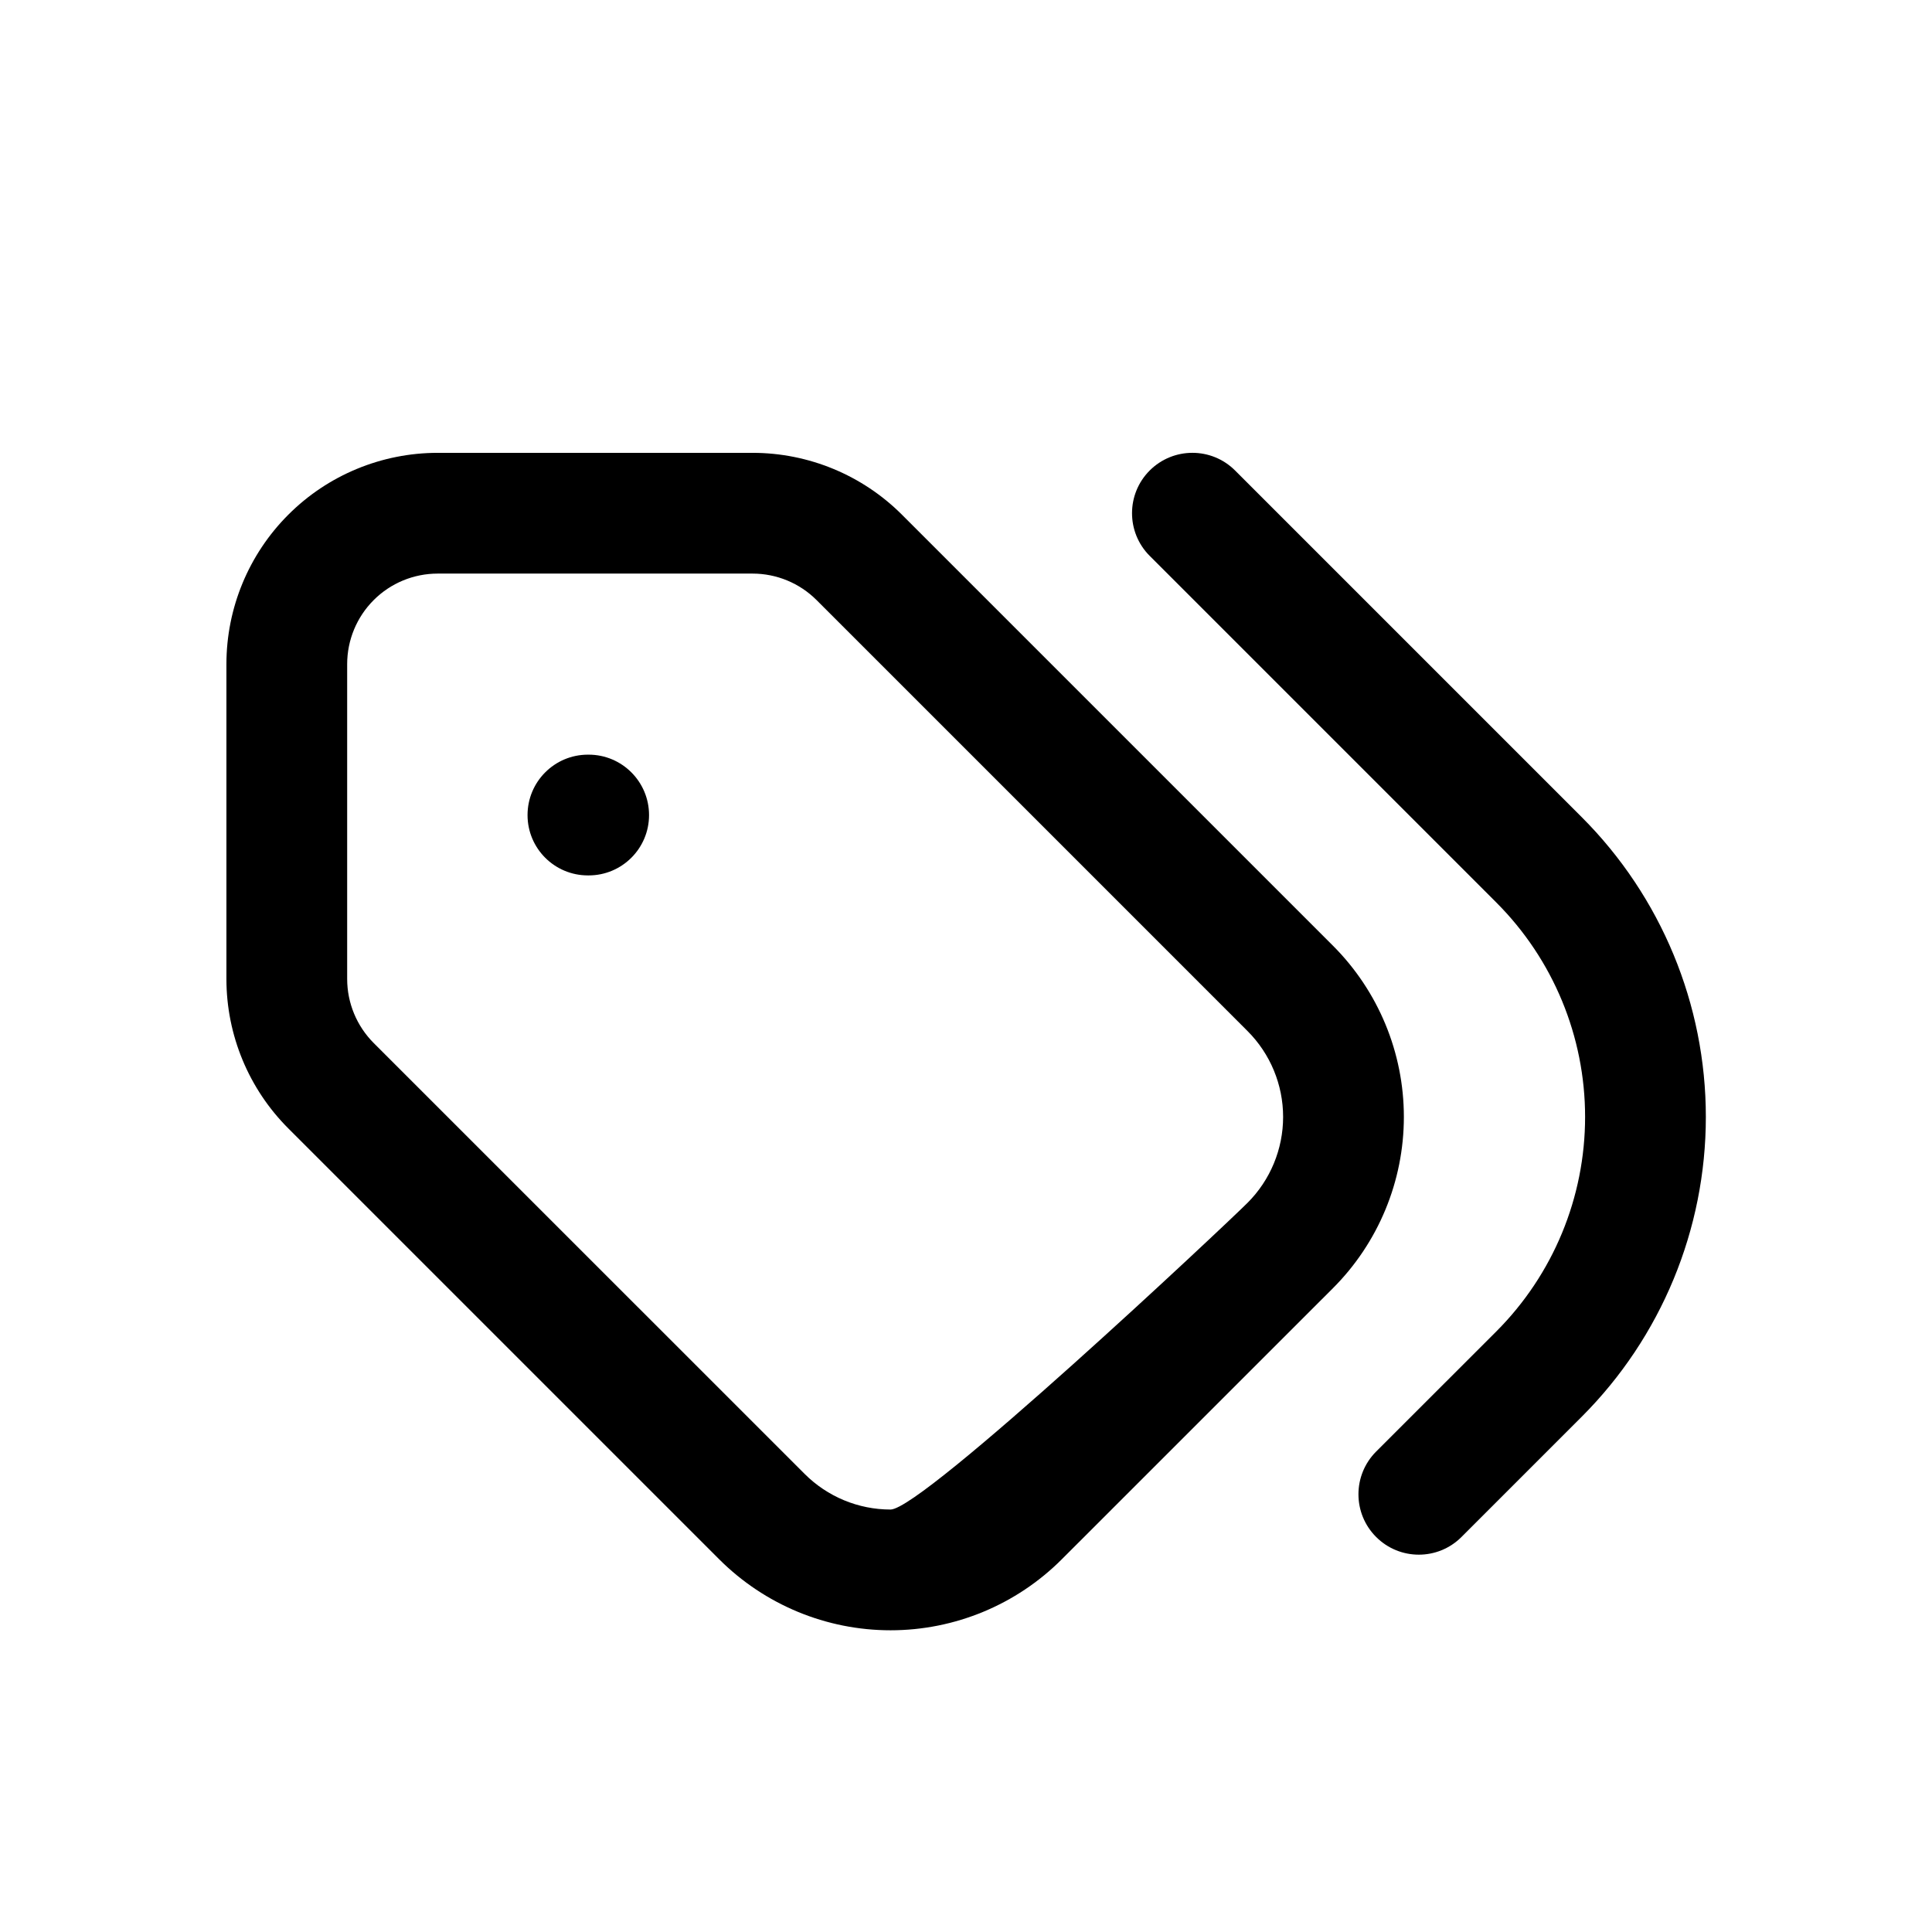 <svg width="36" height="36" viewBox="0 0 36 36" fill="none" xmlns="http://www.w3.org/2000/svg">
<path fill-rule="evenodd" clip-rule="evenodd" d="M5.372 9.591C6.11 8.852 7.112 8.438 8.156 8.438H14.023C15.067 8.438 16.069 8.853 16.807 9.591L24.837 17.621C25.683 18.467 26.159 19.615 26.159 20.812C26.159 22.01 25.683 23.158 24.837 24.004L19.785 29.055C18.939 29.902 17.791 30.378 16.594 30.378C15.397 30.378 14.249 29.902 13.402 29.056L5.372 21.026C4.634 20.288 4.219 19.286 4.219 18.242V12.375C4.219 11.331 4.634 10.329 5.372 9.591ZM8.156 10.688C7.709 10.688 7.279 10.865 6.963 11.182C6.647 11.498 6.469 11.927 6.469 12.375V18.242C6.469 18.689 6.647 19.118 6.963 19.435L14.993 27.464C15.418 27.889 15.993 28.128 16.594 28.128C17.194 28.128 22.821 22.838 23.246 22.413M23.246 22.413C23.67 21.989 23.909 21.413 23.909 20.812C23.909 20.212 23.67 19.636 23.246 19.212L15.216 11.182C14.9 10.866 14.471 10.688 14.023 10.688H8.156" fill="#B4BCCC" style="fill:#B4BCCC;fill:color(display-p3 0.706 0.737 0.8);fill-opacity:1;"/>
<path fill-rule="evenodd" clip-rule="evenodd" d="M21.423 8.767C21.863 8.328 22.575 8.328 23.014 8.767L29.472 15.225C30.954 16.707 31.786 18.717 31.786 20.812C31.786 22.908 30.954 24.918 29.472 26.4L27.233 28.639C26.794 29.079 26.081 29.079 25.642 28.639C25.203 28.2 25.203 27.488 25.642 27.048L27.881 24.81C28.941 23.749 29.536 22.312 29.536 20.812C29.536 19.313 28.941 17.876 27.881 16.816C27.881 16.816 27.881 16.816 27.881 16.816L21.423 10.358C20.984 9.919 20.984 9.206 21.423 8.767Z" fill="#B4BCCC" style="fill:#B4BCCC;fill:color(display-p3 0.706 0.737 0.8);fill-opacity:1;"/>
<path fill-rule="evenodd" clip-rule="evenodd" d="M9.83 15.188C9.83 14.566 10.333 14.062 10.955 14.062H10.969C11.59 14.062 12.094 14.566 12.094 15.188C12.094 15.809 11.59 16.312 10.969 16.312H10.955C10.333 16.312 9.83 15.809 9.83 15.188Z" fill="#B4BCCC" style="fill:#B4BCCC;fill:color(display-p3 0.706 0.737 0.8);fill-opacity:1;"/>
</svg>
